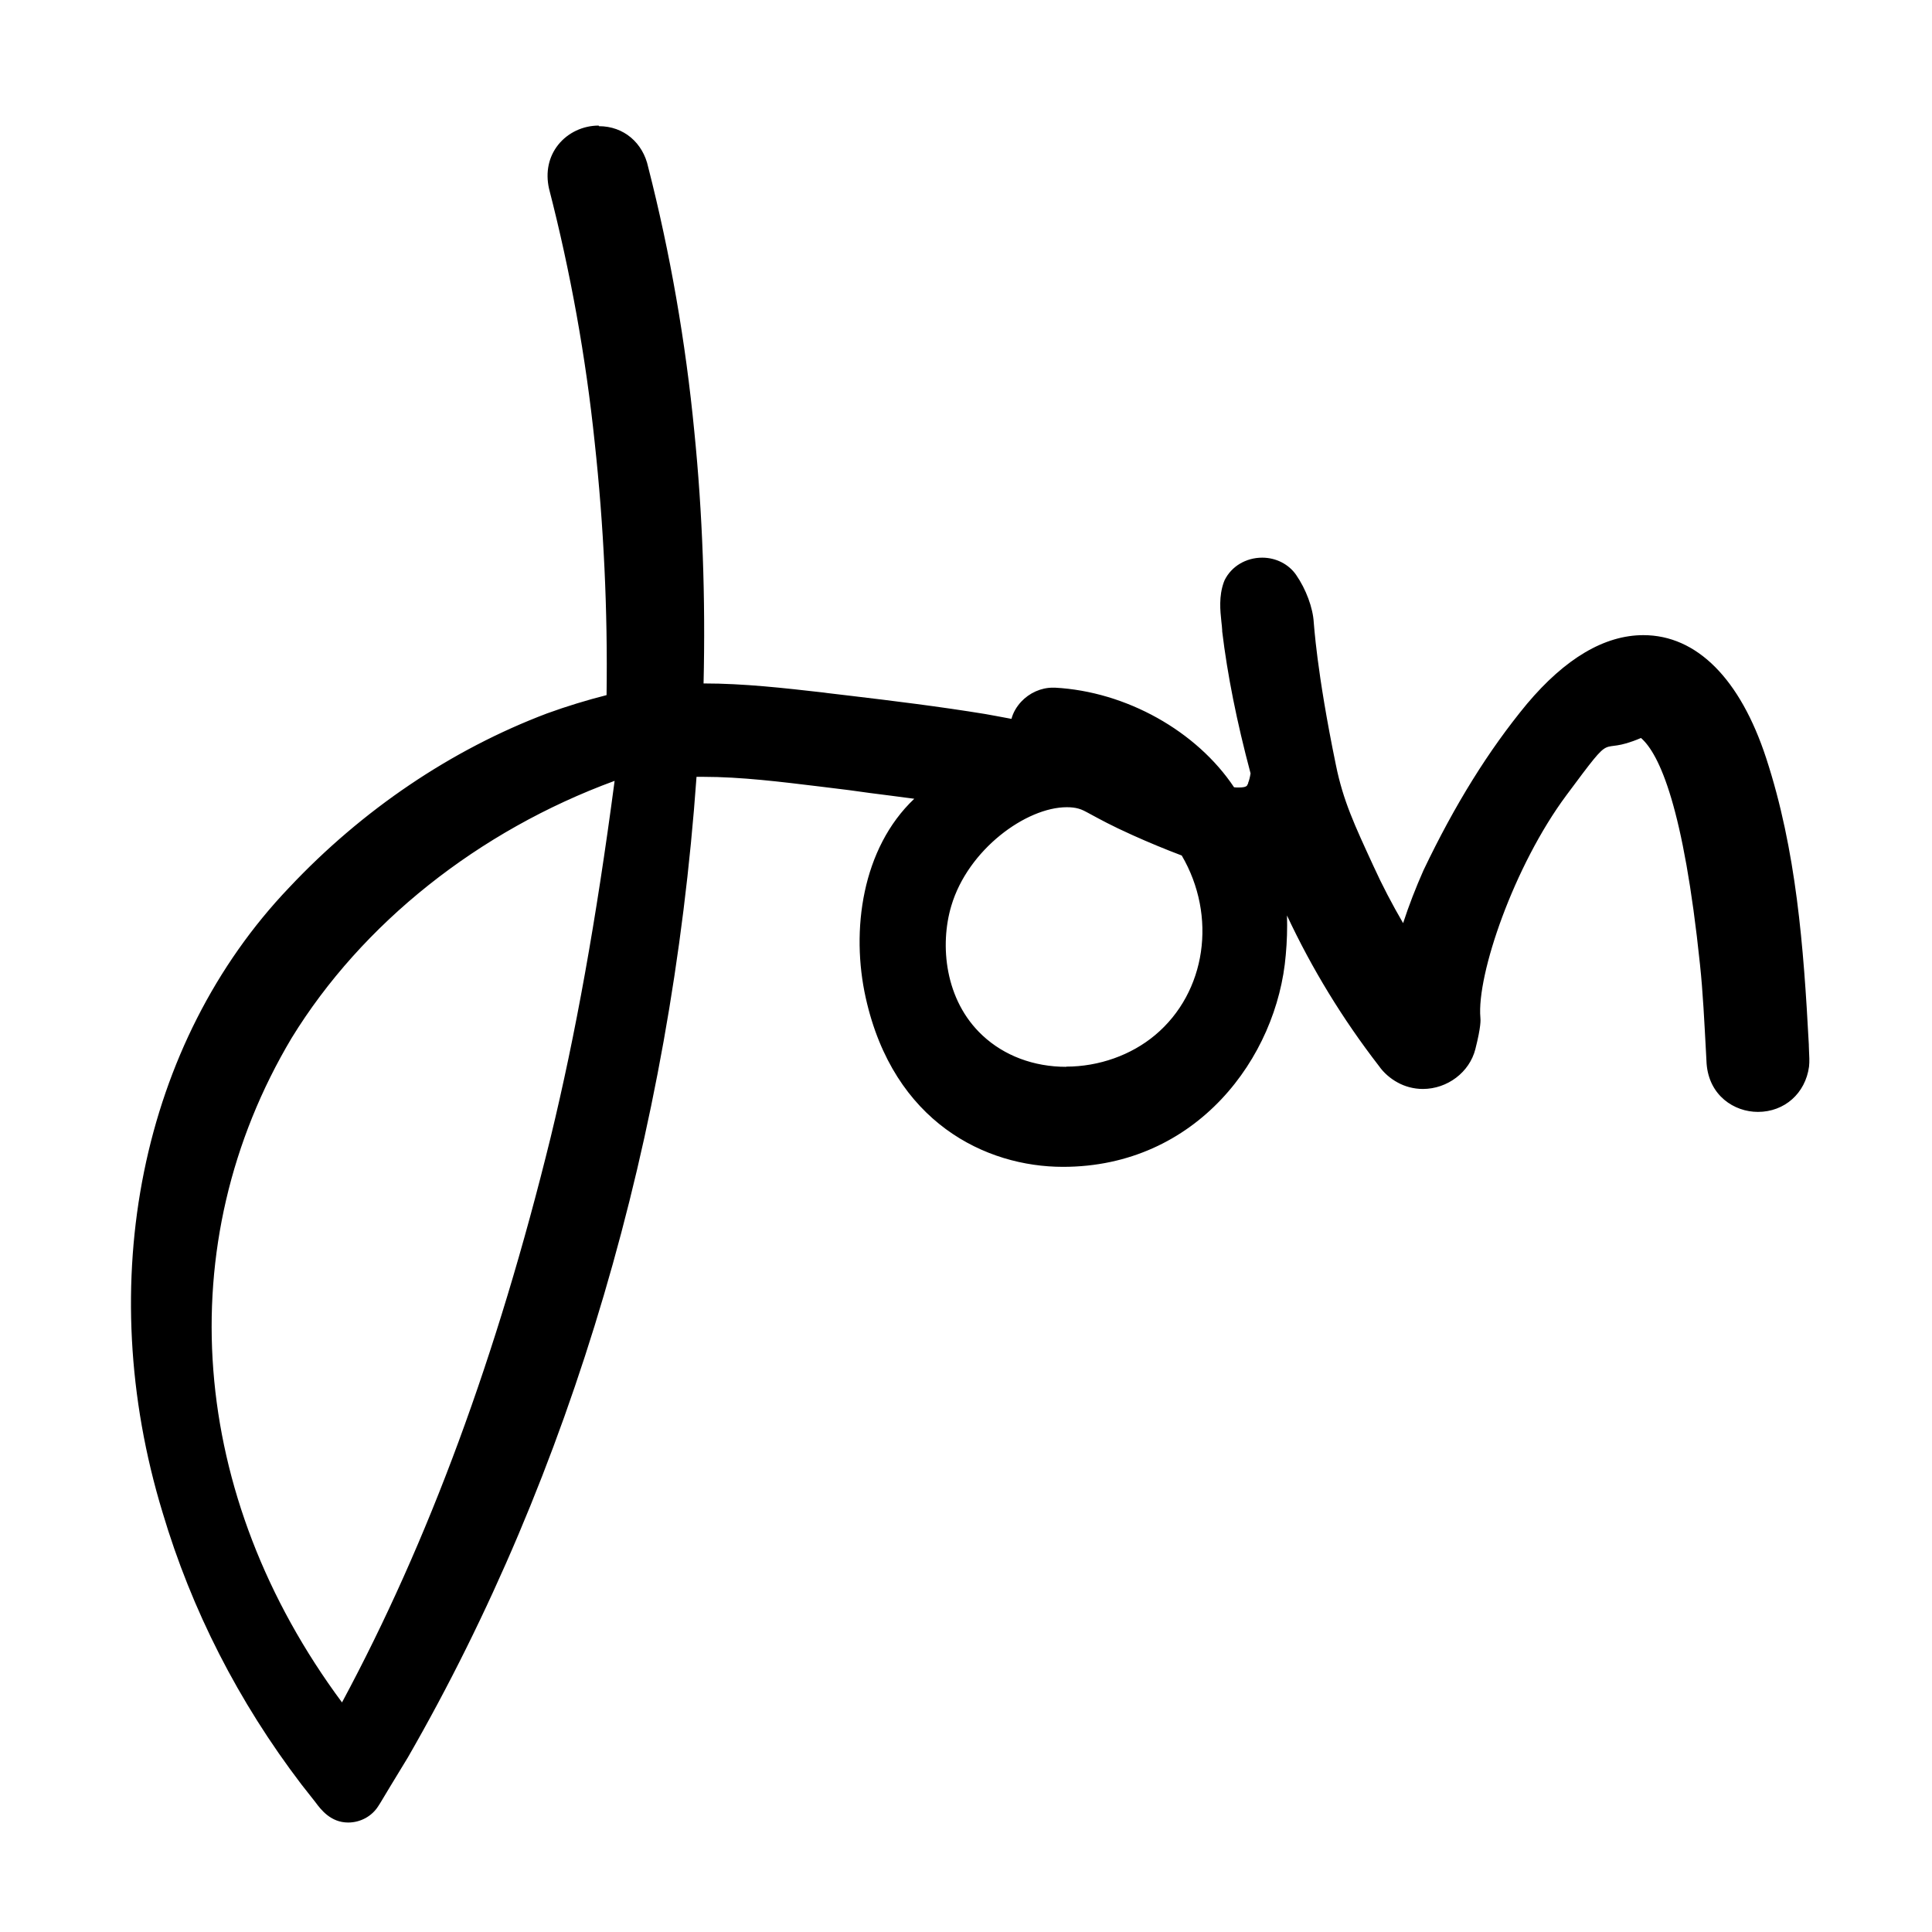 <?xml version="1.0" encoding="UTF-8"?>
<svg data-bbox="6.508 6.24 83.397 84.32" viewBox="0 0 96 96" xmlns="http://www.w3.org/2000/svg" data-type="shape">
    <g>
        <path d="M17.3 90.06c-.63 0-.99-.48-1.22-.8l-.7-.88c-3.1-4.08-5.4-8.57-6.82-13.36-3.43-11.27-1.06-22.98 6.18-30.57 3.57-3.8 7.93-6.75 12.61-8.52 1.1-.4 2.2-.74 3.28-.99.07-4.35-.13-8.73-.59-13.01-.45-4.26-1.22-8.51-2.28-12.65-.15-.67-.02-1.3.36-1.77.38-.48.99-.76 1.62-.76.98 0 1.76.66 1.97 1.69 1.08 4.22 1.84 8.61 2.27 13.04.42 4.23.57 8.59.44 12.98h.51c1.98 0 3.97.23 5.9.45l1.33.16c2.18.26 4.44.54 6.68.91l.58.1c.42.08.84.15 1.27.24-.03-.41.11-.79.4-1.1.32-.34.77-.54 1.21-.54 3.54.2 6.98 2.16 8.71 4.92.19.03.37.04.52.04.67 0 .84-.26.92-.52.08-.21.13-.43.17-.71-.7-2.6-1.16-4.92-1.43-7.09-.01-.17-.03-.32-.04-.48-.06-.54-.12-1.15.09-1.74.28-.57.82-.89 1.44-.89.52 0 .99.24 1.27.63.51.73.76 1.59.79 2.11 0 .02.13 2.42 1.11 7.16.38 1.83.95 3.07 1.9 5.12.61 1.33 1.31 2.62 2.08 3.85.36-1.24.8-2.44 1.31-3.6 1.55-3.25 3.21-5.92 5.07-8.17 1.82-2.15 3.64-3.25 5.42-3.25 2.41 0 4.41 2.05 5.62 5.76 1.48 4.53 1.84 9.26 2.1 14.11 0 .11 0 .22.02.33.02.23.03.47 0 .66-.14 1.08-.98 1.82-2.04 1.82-.95 0-1.96-.66-2.05-1.92l-.03-.6c-.07-1.46-.15-2.97-.3-4.38-.71-6.82-1.83-10.77-3.33-11.74 0 .02-.15.03-.3.1-2.43 1.04-3.9 2.99-3.91 3.01-2.71 3.65-4.57 9.12-4.37 11.4.03.29-.14 1-.24 1.4-.24.93-1.13 1.6-2.13 1.6-.36 0-.72-.09-1.02-.27-.28-.15-.55-.39-.76-.69-2.3-2.97-4.15-6.23-5.48-9.66-.09.04-.18.07-.27.1.3 1.4.38 2.85.25 4.33-.53 6.54-5.84 10.07-10.57 10.07-3.64 0-7.99-2.1-9.31-8-.81-3.66-.09-7.97 3.13-10.13-.77-.11-1.54-.21-2.3-.3-.71-.09-1.42-.18-2.12-.28-.47-.06-.96-.12-1.44-.18-1.92-.24-3.91-.49-5.85-.49-.26 0-.52 0-.78.01C32.93 56 27.99 72.91 19.86 87.05l-1.47 2.42c-.22.36-.63.58-1.06.58h-.02Zm13.84-52c-7.2 2.45-13.39 7.25-17.09 13.27-6.33 10.62-5.16 23.65 3.01 34.19 4.5-8.21 8.03-17.67 10.78-28.88 1.29-5.32 2.34-11.24 3.29-18.58Zm21.87 1.56c-2.2 0-5.29 2.16-6.22 5.26-.62 2.09-.34 5.05 1.69 6.95 1.17 1.09 2.77 1.69 4.5 1.69s3.46-.62 4.74-1.69c2.76-2.33 3.32-6.47 1.33-9.71-.86-.32-1.72-.67-2.57-1.05-1.06-.48-1.63-.79-2.02-1-.34-.19-.51-.28-.75-.35-.22-.06-.46-.09-.71-.09Z"/>
        <path d="M29.75 7.24c.65 0 1.3.39 1.48 1.29 1.09 4.26 1.84 8.61 2.27 12.98.44 4.47.57 8.97.42 13.45.34-.01.68-.02 1.02-.02 2.03 0 4.06.24 6.06.47 2.59.32 5.17.61 7.77 1.04.93.17 1.83.31 2.73.57-.16-.22-.28-.47-.31-.77-.04-.61.56-1.1 1.11-1.1h.05c3.24.18 6.68 2.05 8.35 4.88.27.05.55.09.83.09.61 0 1.18-.19 1.4-.86.11-.27.16-.58.2-.9-.63-2.34-1.15-4.7-1.44-7.11-.04-.64-.21-1.35.02-1.99.18-.37.58-.56.97-.56.33 0 .66.14.86.42.43.62.68 1.38.7 1.85 0 0 .12 2.39 1.11 7.24.39 1.89.99 3.19 1.93 5.23.91 1.96 1.87 3.58 2.73 4.85.39-1.58.92-3.13 1.58-4.62 1.36-2.86 2.97-5.61 5-8.06 1.76-2.09 3.48-3.06 5.03-3.06 2.17 0 4.01 1.93 5.15 5.42 1.47 4.51 1.82 9.29 2.08 13.99 0 .26.05.64.03.91-.12.92-.83 1.37-1.55 1.37s-1.48-.49-1.55-1.46c-.08-1.63-.16-3.38-.33-4.99-.3-2.88-1.12-10.56-3.57-12.12-.07-.03-.14-.04-.2-.05 0 0-.27 0-.55.12-2.58 1.11-4.12 3.18-4.12 3.18-2.72 3.67-4.68 9.31-4.46 11.74.01.15-.08.64-.23 1.23-.19.74-.91 1.23-1.65 1.23-.27 0-.53-.06-.78-.2-.24-.13-.45-.32-.6-.55-2.35-3.04-4.27-6.44-5.61-10.05-.36.19-.75.33-1.15.41.38 1.52.49 3.09.35 4.64-.49 6.11-5.35 9.62-10.07 9.62-3.88 0-7.65-2.37-8.82-7.61-.88-3.97.16-8.66 4.21-10.28-1.96-.34-3.96-.54-5.91-.81-2.45-.29-4.9-.67-7.36-.67-.42 0-.84.01-1.25.04-1.11 17.14-5.67 34.24-14.26 49.16l-.9 1.48-.45.74-.11.18c-.13.21-.38.35-.63.35h-.02c-.4 0-.65-.37-.87-.66l-.66-.83c-3.01-3.95-5.32-8.43-6.74-13.19C5.91 64.6 7.5 52.77 15.1 44.81c3.45-3.67 7.7-6.61 12.42-8.4 1.17-.43 2.37-.79 3.6-1.06.09-4.5-.1-9-.58-13.46-.45-4.29-1.22-8.54-2.29-12.72-.26-1.18.62-1.91 1.5-1.91M17.14 86.42c5.17-9.27 8.67-19.37 11.19-29.66 1.54-6.34 2.58-12.94 3.4-19.42-7.34 2.31-14.07 7.14-18.11 13.73C6.68 62.7 8.88 76.2 17.13 86.42m35.85-32.41c1.82 0 3.66-.63 5.06-1.81 2.92-2.46 3.6-7 1.34-10.5-.61-.22-1.56-.59-2.7-1.1-2-.9-2.22-1.2-2.84-1.37-.26-.07-.55-.11-.85-.11-2.39 0-5.7 2.27-6.7 5.61-.7 2.35-.31 5.45 1.83 7.45 1.33 1.24 3.07 1.83 4.84 1.83M29.75 6.24c-.78 0-1.53.35-2.01.95-.48.6-.64 1.37-.46 2.18 1.07 4.15 1.83 8.38 2.27 12.61.45 4.14.65 8.37.59 12.56-.98.25-1.97.55-2.96.91-4.76 1.8-9.18 4.79-12.81 8.65-7.36 7.71-9.78 19.61-6.29 31.06 1.44 4.84 3.76 9.39 6.9 13.51l.67.85.03.04c.26.35.75 1 1.62 1 .61 0 1.18-.31 1.5-.82l.12-.19.45-.75.9-1.48C28.39 73.21 33.34 56.4 34.61 38.6h.32c1.91 0 3.88.25 5.79.48l1.46.18c.68.1 1.4.19 2.11.28l1.14.15c-2.6 2.46-3.16 6.55-2.41 9.9 1.38 6.19 5.97 8.39 9.8 8.39 6.63 0 10.65-5.43 11.07-10.54.06-.65.08-1.31.06-1.95 1.23 2.63 2.76 5.14 4.57 7.48.23.33.56.62.93.82.36.2.8.32 1.25.32 1.22 0 2.32-.83 2.61-1.98.29-1.14.26-1.46.25-1.56-.19-2.14 1.67-7.55 4.27-11.05s1.42-1.87 3.71-2.85c.92.8 2.12 3.46 2.93 11.24.15 1.4.22 2.91.3 4.37l.03.57c.12 1.59 1.37 2.4 2.55 2.4 1.32 0 2.36-.92 2.54-2.25.03-.27.01-.54 0-.77 0-.1-.01-.19-.01-.27v-.05c-.26-4.89-.62-9.65-2.12-14.24-1.29-3.94-3.45-6.11-6.1-6.11-1.93 0-3.88 1.15-5.79 3.42-1.9 2.3-3.58 5-5.14 8.27-.38.86-.72 1.73-1.01 2.62-.54-.93-1.04-1.88-1.48-2.85-.93-2.02-1.5-3.23-1.86-5.01-.97-4.7-1.09-7.06-1.1-7.08-.04-.72-.38-1.65-.88-2.37-.37-.53-1-.85-1.68-.85-.81 0-1.53.43-1.87 1.12l-.02.05-.02.05c-.25.7-.18 1.4-.12 1.96.02.14.03.29.04.42v.06c.26 2.16.72 4.47 1.41 7.06-.03.19-.07.35-.12.47v.03l-.02.03c-.03.08-.05.17-.45.17-.07 0-.15 0-.23-.01-1.86-2.79-5.36-4.76-8.9-4.95h-.11c-.58 0-1.16.26-1.57.7-.23.25-.4.54-.48.85-.25-.05-.5-.09-.75-.14l-.55-.1c-2.27-.37-4.54-.65-6.73-.91l-1.1-.13-.22-.03c-1.94-.22-3.94-.45-5.95-.45.1-4.24-.05-8.45-.46-12.52-.43-4.45-1.2-8.87-2.29-13.13-.26-1.22-1.22-2.04-2.45-2.04ZM17 84.6c-7.62-10.26-8.61-22.78-2.51-33.02 3.5-5.7 9.29-10.3 16.05-12.78-.92 6.95-1.94 12.61-3.18 17.72-2.67 10.86-6.06 20.06-10.37 28.08Zm35.98-31.59c-1.61 0-3.08-.55-4.16-1.56-1.88-1.75-2.13-4.5-1.55-6.44.83-2.8 3.72-4.9 5.74-4.9.21 0 .41.02.58.07.18.05.29.11.64.3.39.21.98.54 2.05 1.02.8.36 1.62.7 2.44 1.01 1.76 3.01 1.22 6.79-1.32 8.92-1.19 1-2.8 1.57-4.42 1.57Z"/>
    </g>
</svg>
